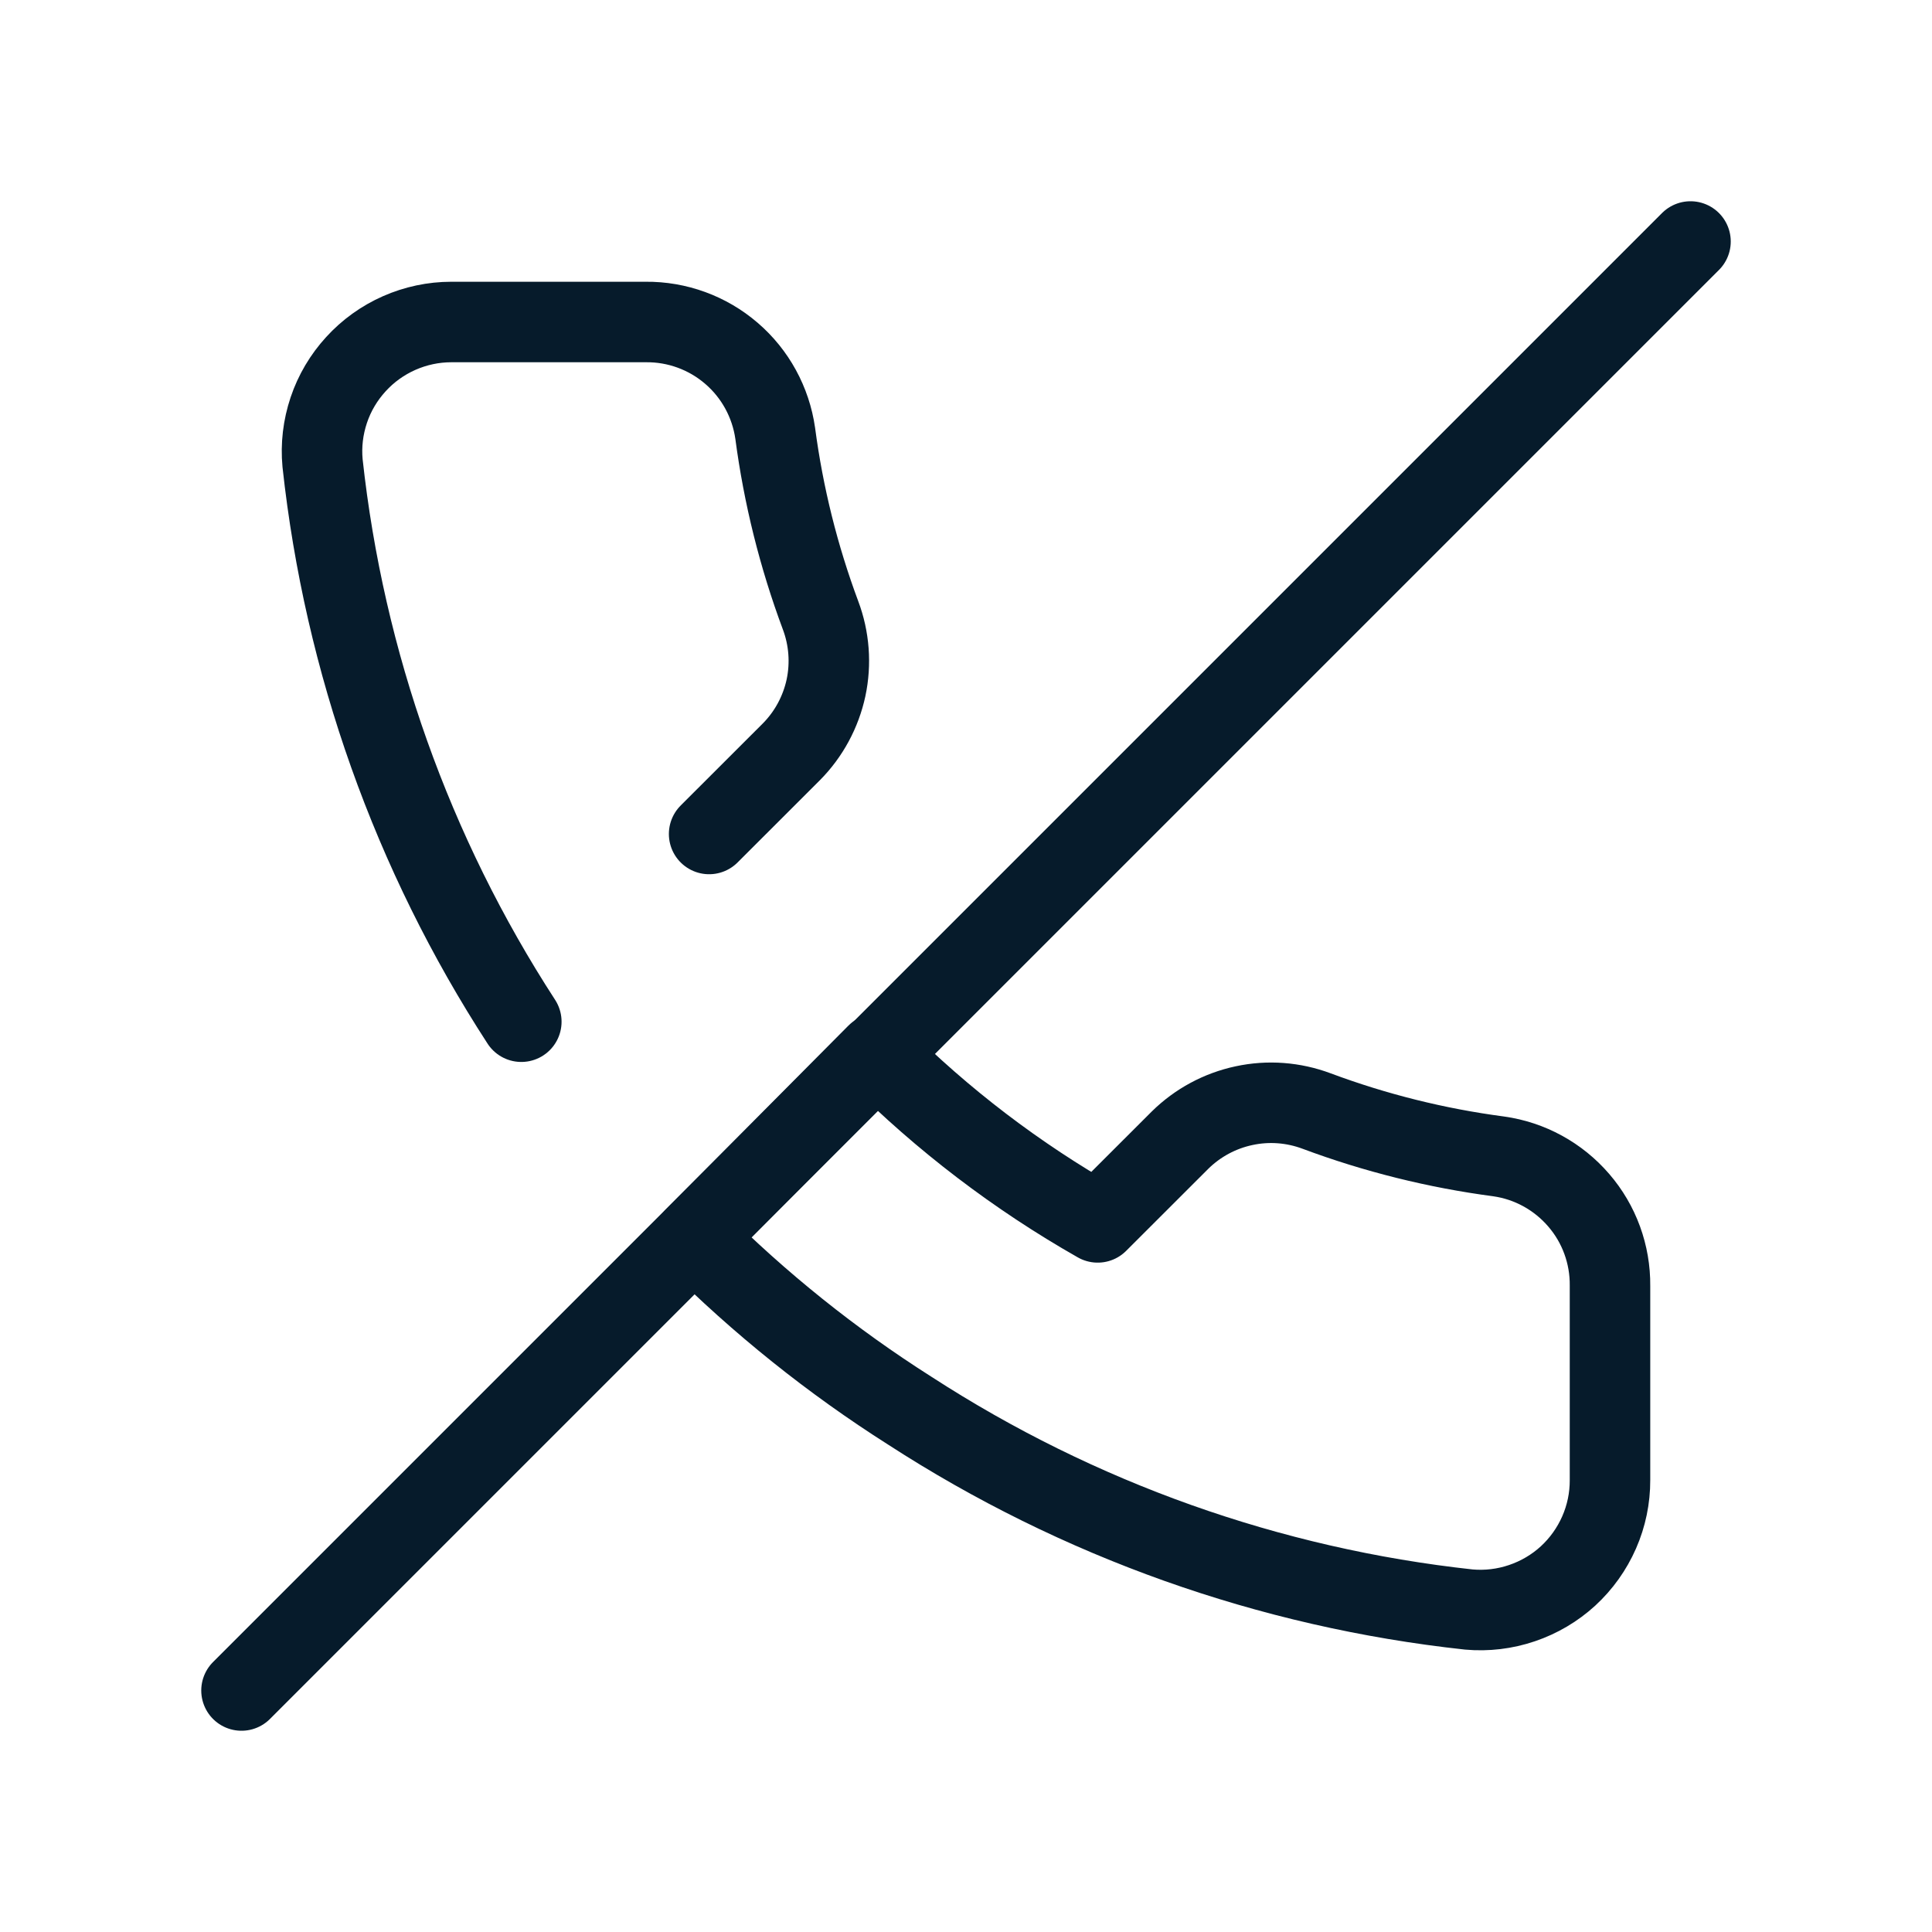 <?xml version="1.0" encoding="utf-8"?>
<svg xmlns="http://www.w3.org/2000/svg" width="24" height="24" viewBox="0 0 24 24" fill="none">
<path d="M6.476 12.692C5.121 10.604 4.276 8.227 4.007 5.753C3.986 5.531 4.013 5.307 4.084 5.095C4.155 4.883 4.27 4.689 4.421 4.524C4.571 4.359 4.755 4.227 4.959 4.137C5.163 4.047 5.384 4 5.607 4H8.021C8.411 3.996 8.79 4.134 9.086 4.389C9.382 4.643 9.575 4.997 9.63 5.383C9.732 6.155 9.921 6.913 10.193 7.643C10.301 7.93 10.325 8.243 10.261 8.544C10.196 8.845 10.047 9.121 9.831 9.339L8.809 10.36M10.893 13.094C11.71 13.911 12.632 14.614 13.636 15.185L14.658 14.164C14.877 13.948 15.153 13.799 15.454 13.735C15.755 13.67 16.068 13.694 16.356 13.802C17.085 14.074 17.844 14.263 18.616 14.365C19.003 14.419 19.356 14.613 19.611 14.909C19.866 15.204 20.004 15.583 20 15.973V18.385C20.001 18.609 19.955 18.831 19.865 19.036C19.775 19.241 19.644 19.425 19.479 19.577C19.314 19.728 19.119 19.843 18.906 19.915C18.694 19.987 18.469 20.014 18.246 19.994C15.771 19.725 13.393 18.879 11.303 17.525C10.334 16.91 9.436 16.19 8.624 15.378L10.893 13.094Z" stroke="#061B2B" stroke-linecap="round" stroke-linejoin="round"/>
<path d="M21 3L3 21" stroke="#061B2B" stroke-linecap="round" stroke-linejoin="round"/>
</svg>